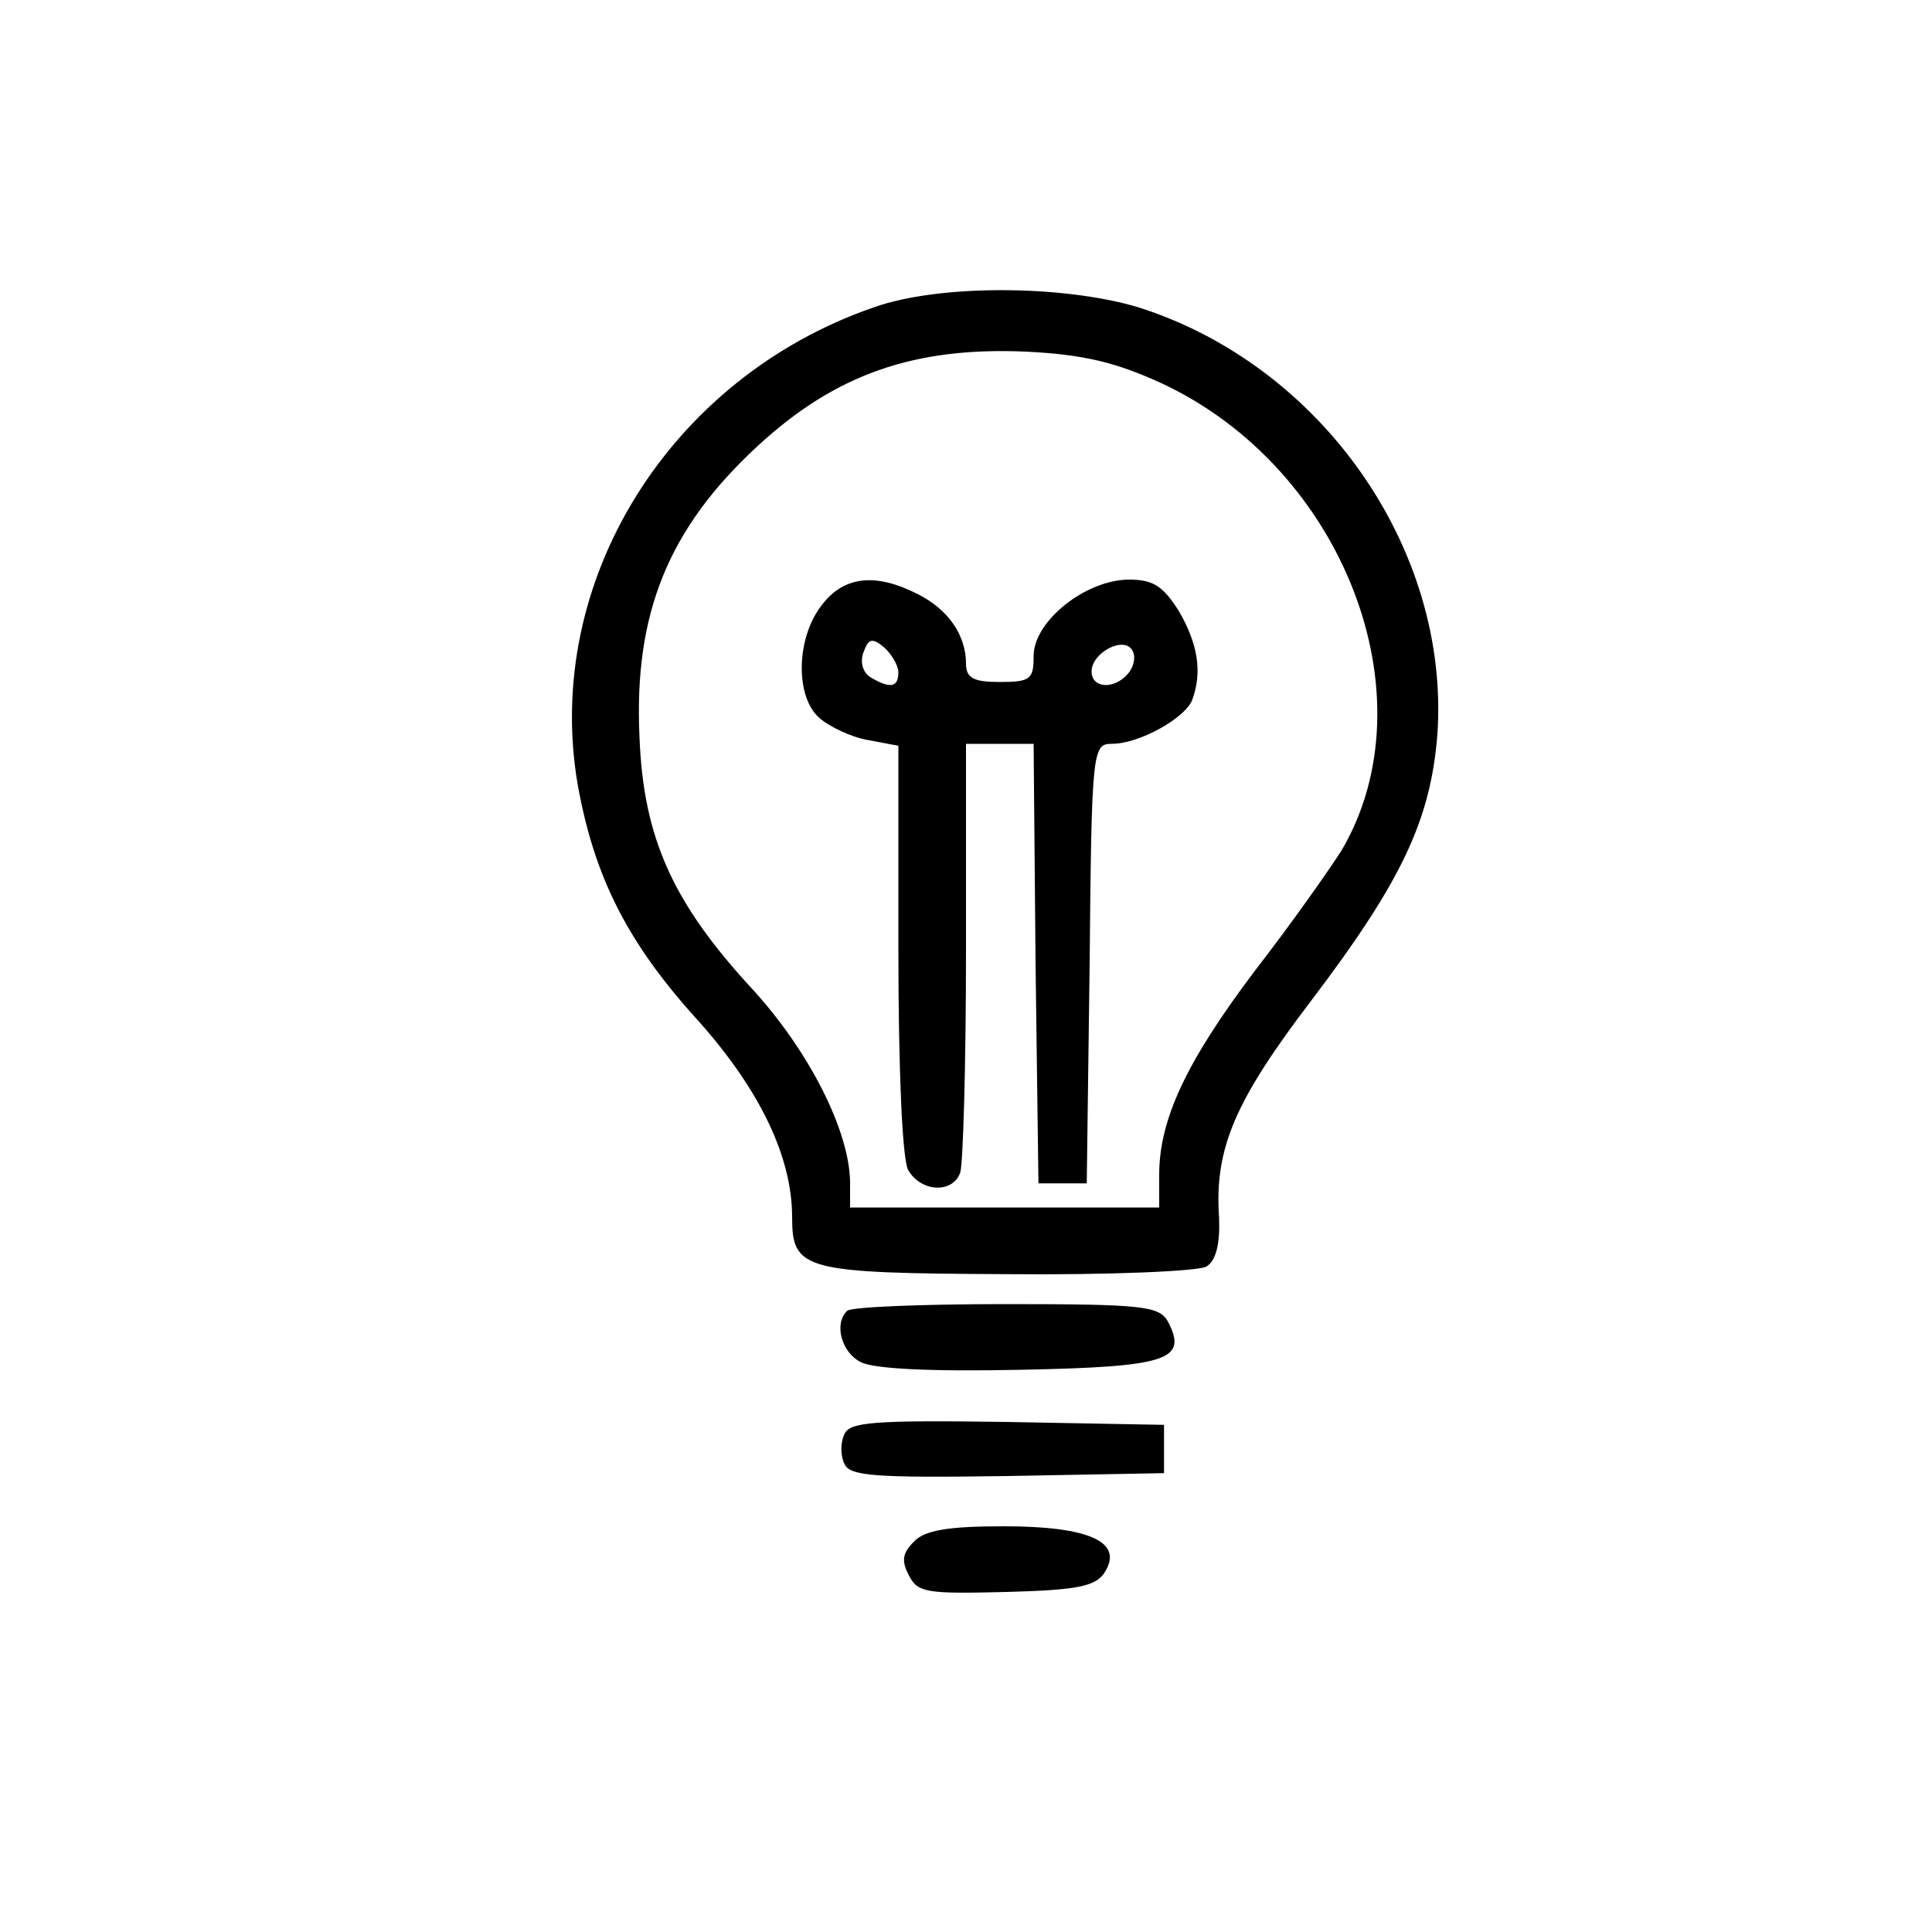<?xml version="1.0" standalone="no"?>
<!DOCTYPE svg PUBLIC "-//W3C//DTD SVG 20010904//EN"
 "http://www.w3.org/TR/2001/REC-SVG-20010904/DTD/svg10.dtd">
<svg version="1.0" xmlns="http://www.w3.org/2000/svg"
 width="200pt" height="200pt" viewBox="0 0 200 200"
 preserveAspectRatio="xMidYMid meet">

<g transform="translate(0,200) scale(0.1,-0.1)"
fill="#000000" stroke="none">
<path d="M905 1682 c-212 -73 -343 -284 -307 -494 17 -95 51 -164 126 -246 63
-71 96 -140 96 -202 0 -55 12 -58 222 -59 106 -1 200 3 207 8 10 6 14 24 13
50 -5 72 16 121 96 226 94 124 123 187 130 275 13 192 -120 382 -310 442 -77
23 -205 24 -273 0z m298 -79 c188 -88 279 -324 186 -483 -12 -19 -52 -76 -90
-125 -71 -94 -99 -154 -99 -211 l0 -34 -160 0 -160 0 0 25 c0 54 -43 138 -102
202 -81 88 -112 155 -116 260 -6 128 30 216 122 301 81 75 163 103 278 98 60
-3 93 -11 141 -33z"/>
<path d="M851 1374 c-27 -34 -28 -95 -3 -117 10 -9 33 -20 50 -23 l32 -6 0
-210 c0 -125 4 -217 10 -229 13 -23 46 -25 54 -3 3 9 6 112 6 230 l0 214 35 0
35 0 2 -227 3 -228 25 0 25 0 3 228 c2 221 3 227 23 227 28 0 75 26 83 45 11
29 6 59 -14 93 -16 25 -26 32 -51 32 -45 0 -99 -43 -99 -79 0 -24 -3 -27 -35
-27 -27 0 -35 4 -35 19 0 29 -18 56 -50 72 -43 22 -76 19 -99 -11z m79 -70 c0
-16 -9 -17 -29 -5 -8 5 -11 16 -7 26 5 14 9 15 21 5 8 -7 15 -19 15 -26z m238
-1 c-14 -17 -38 -16 -38 2 0 19 33 37 42 22 4 -6 2 -17 -4 -24z"/>
<path d="M877 643 c-14 -13 -6 -43 14 -53 13 -7 72 -10 165 -8 153 3 174 10
153 50 -9 16 -26 18 -168 18 -87 0 -161 -3 -164 -7z"/>
<path d="M874 515 c-4 -8 -4 -22 0 -30 5 -13 30 -15 168 -13 l163 3 0 25 0 25
-163 3 c-138 2 -163 0 -168 -13z"/>
<path d="M946 404 c-12 -12 -13 -20 -5 -35 9 -18 19 -19 101 -17 75 2 93 6
102 21 19 31 -17 47 -105 47 -57 0 -82 -4 -93 -16z"/>
</g>
</svg>

